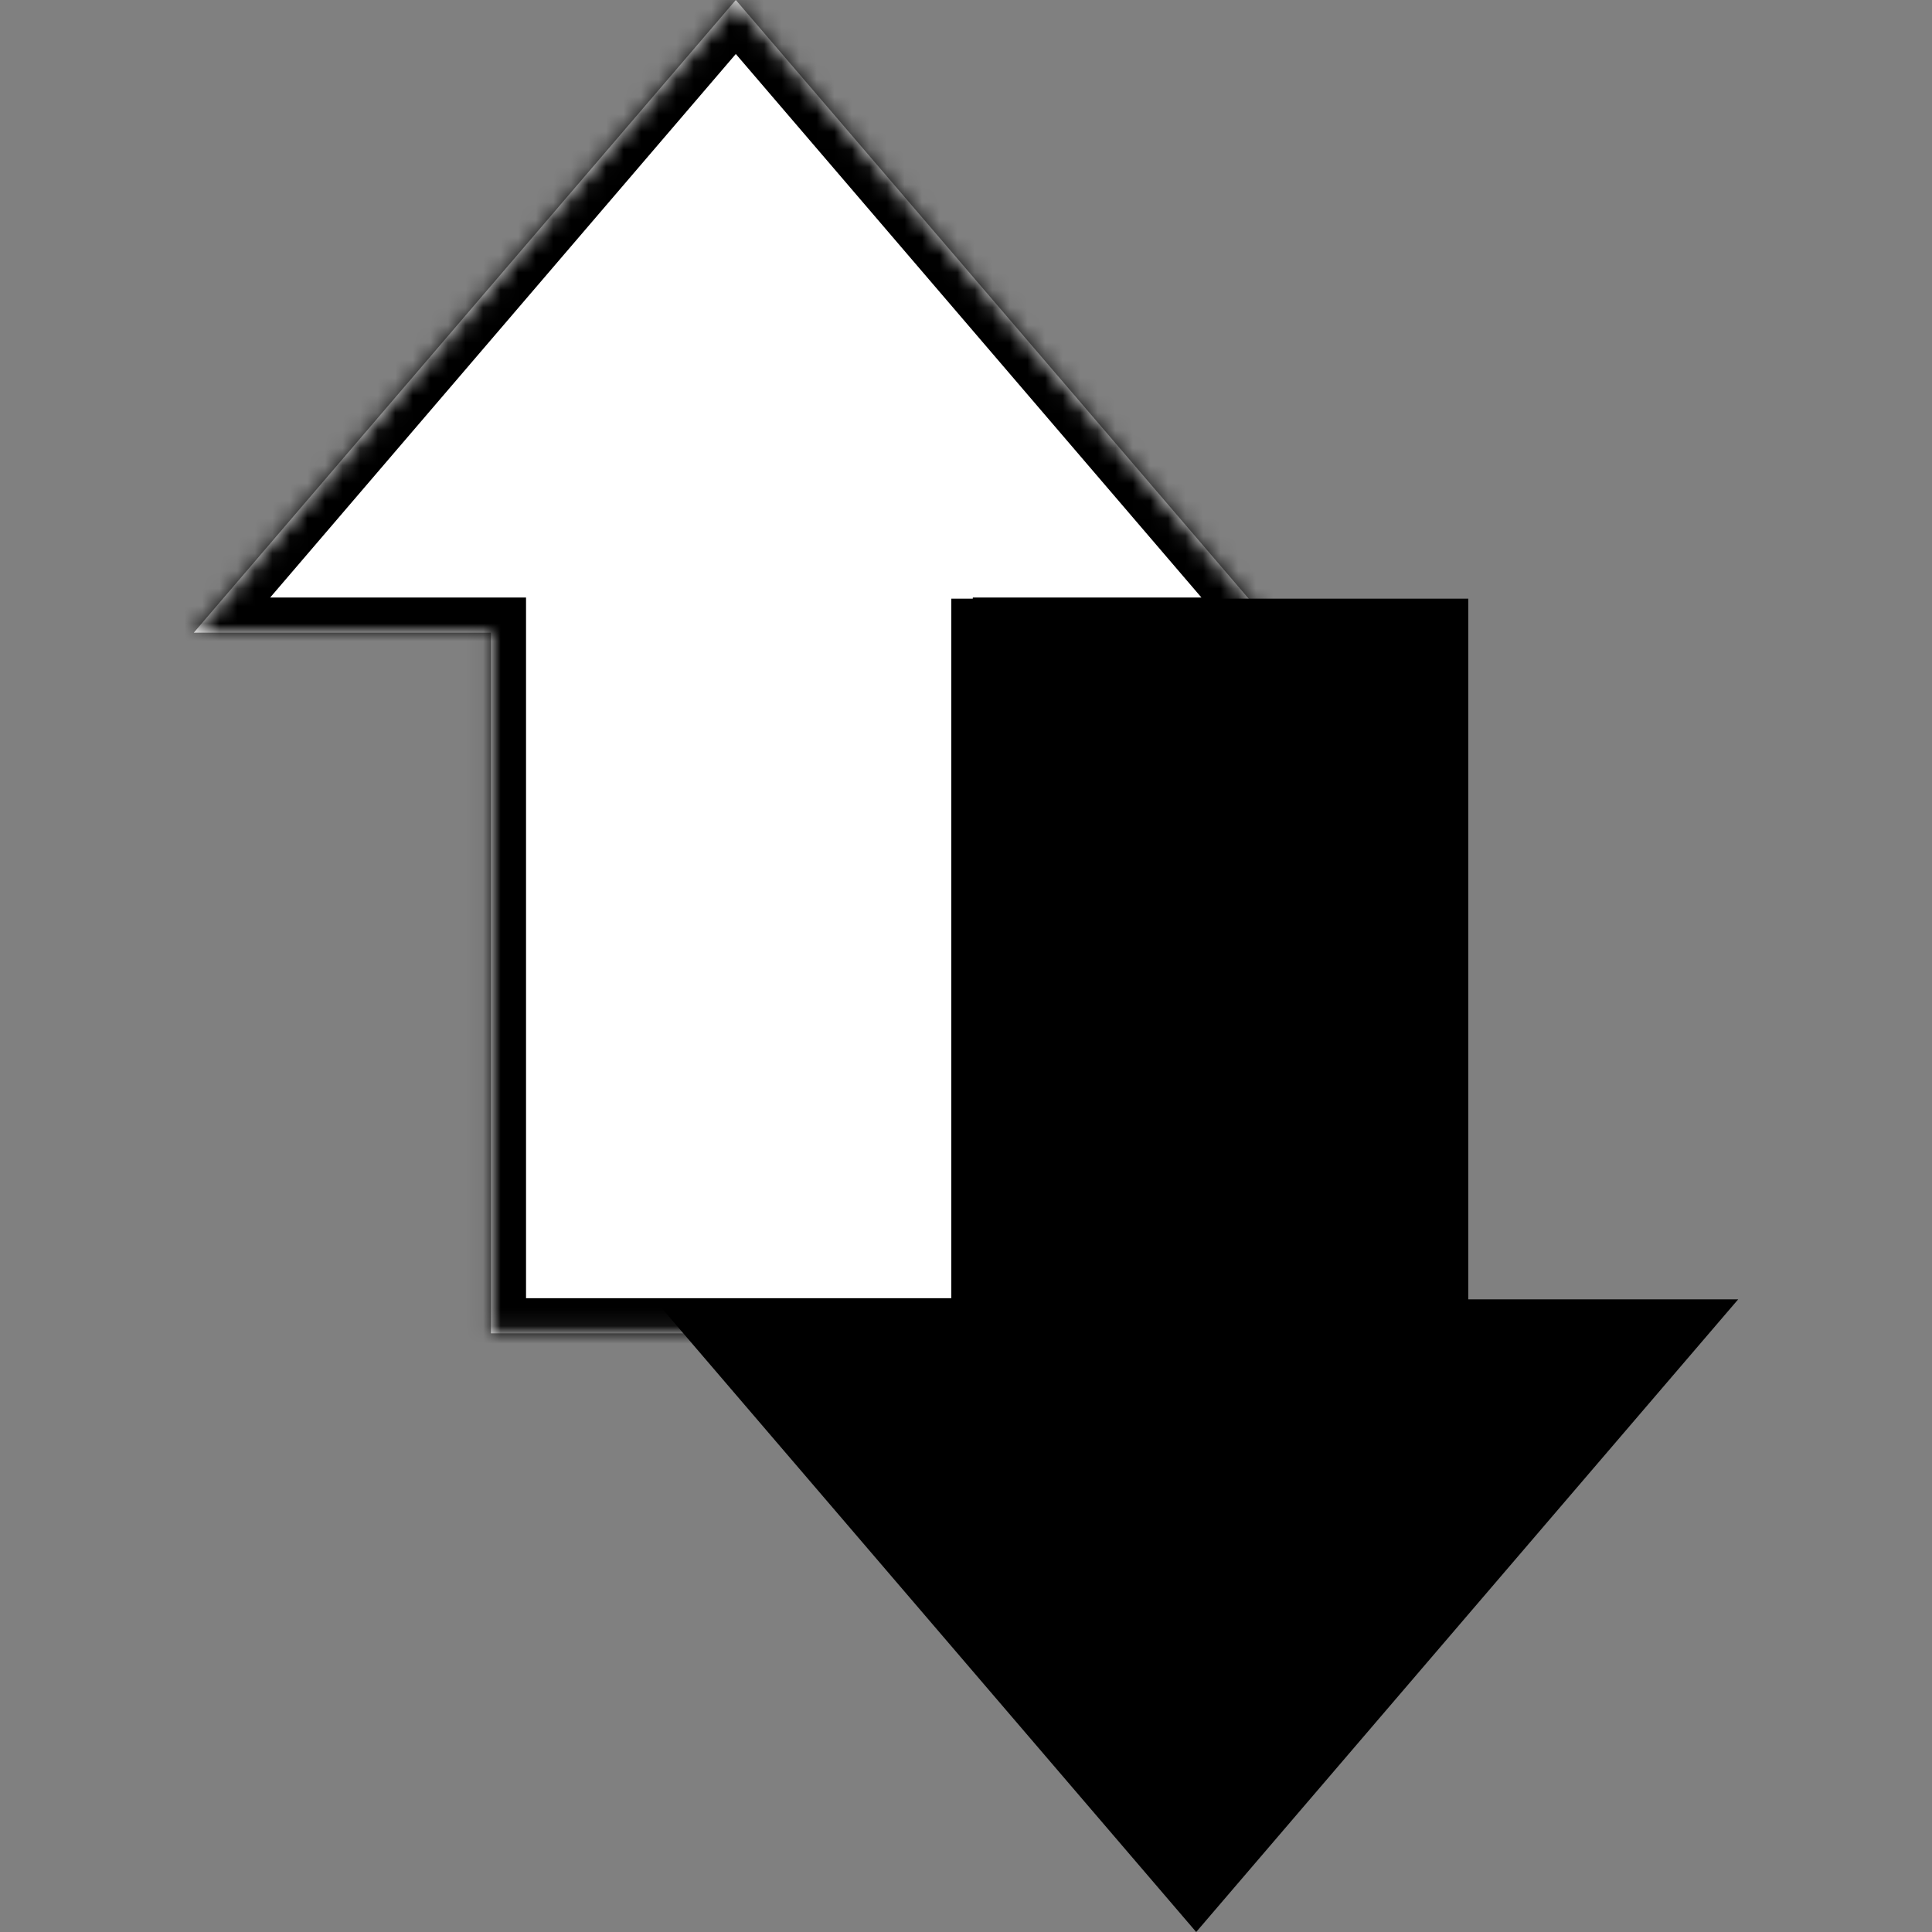 <svg width="110" height="110" viewBox="0 0 110 110" fill="none" xmlns="http://www.w3.org/2000/svg">
<rect x="0" y="0" width="110" height="110" fill="#808080" stroke="none"/>
<mask id="path-1-inside-1_2408_98" fill="white">
<path d="M72.753 36.022H57.387V75.915H27.95V36.022H11.034L41.894 0L72.753 36.022Z"/>
</mask>
<path d="M72.753 36.022H57.387V75.915H27.95V36.022H11.034L41.894 0L72.753 36.022Z" fill="white"/>
<path d="M72.753 36.022V38.022H77.1L74.272 34.72L72.753 36.022ZM57.387 36.022V34.022H55.387V36.022H57.387ZM57.387 75.915V77.915H59.387V75.915H57.387ZM27.95 75.915H25.95V77.915H27.95V75.915ZM27.95 36.022H29.95V34.022H27.95V36.022ZM11.034 36.022L9.516 34.72L6.687 38.022H11.034V36.022ZM41.894 0L43.413 -1.301L41.894 -3.074L40.375 -1.301L41.894 0ZM72.753 36.022V34.022H57.387V36.022V38.022H72.753V36.022ZM57.387 36.022H55.387V75.915H57.387H59.387V36.022H57.387ZM57.387 75.915V73.915H27.95V75.915V77.915H57.387V75.915ZM27.95 75.915H29.95V36.022H27.95H25.95V75.915H27.95ZM27.95 36.022V34.022H11.034V36.022V38.022H27.95V36.022ZM11.034 36.022L12.553 37.323L43.413 1.301L41.894 0L40.375 -1.301L9.516 34.72L11.034 36.022ZM41.894 0L40.375 1.301L71.234 37.323L72.753 36.022L74.272 34.72L43.413 -1.301L41.894 0Z" fill="black" mask="url(#path-1-inside-1_2408_98)"/>
<path d="M98.966 73.978H83.599V34.085H54.163V73.978H37.247L68.106 110L98.966 73.978Z" fill="black"/>
</svg>
